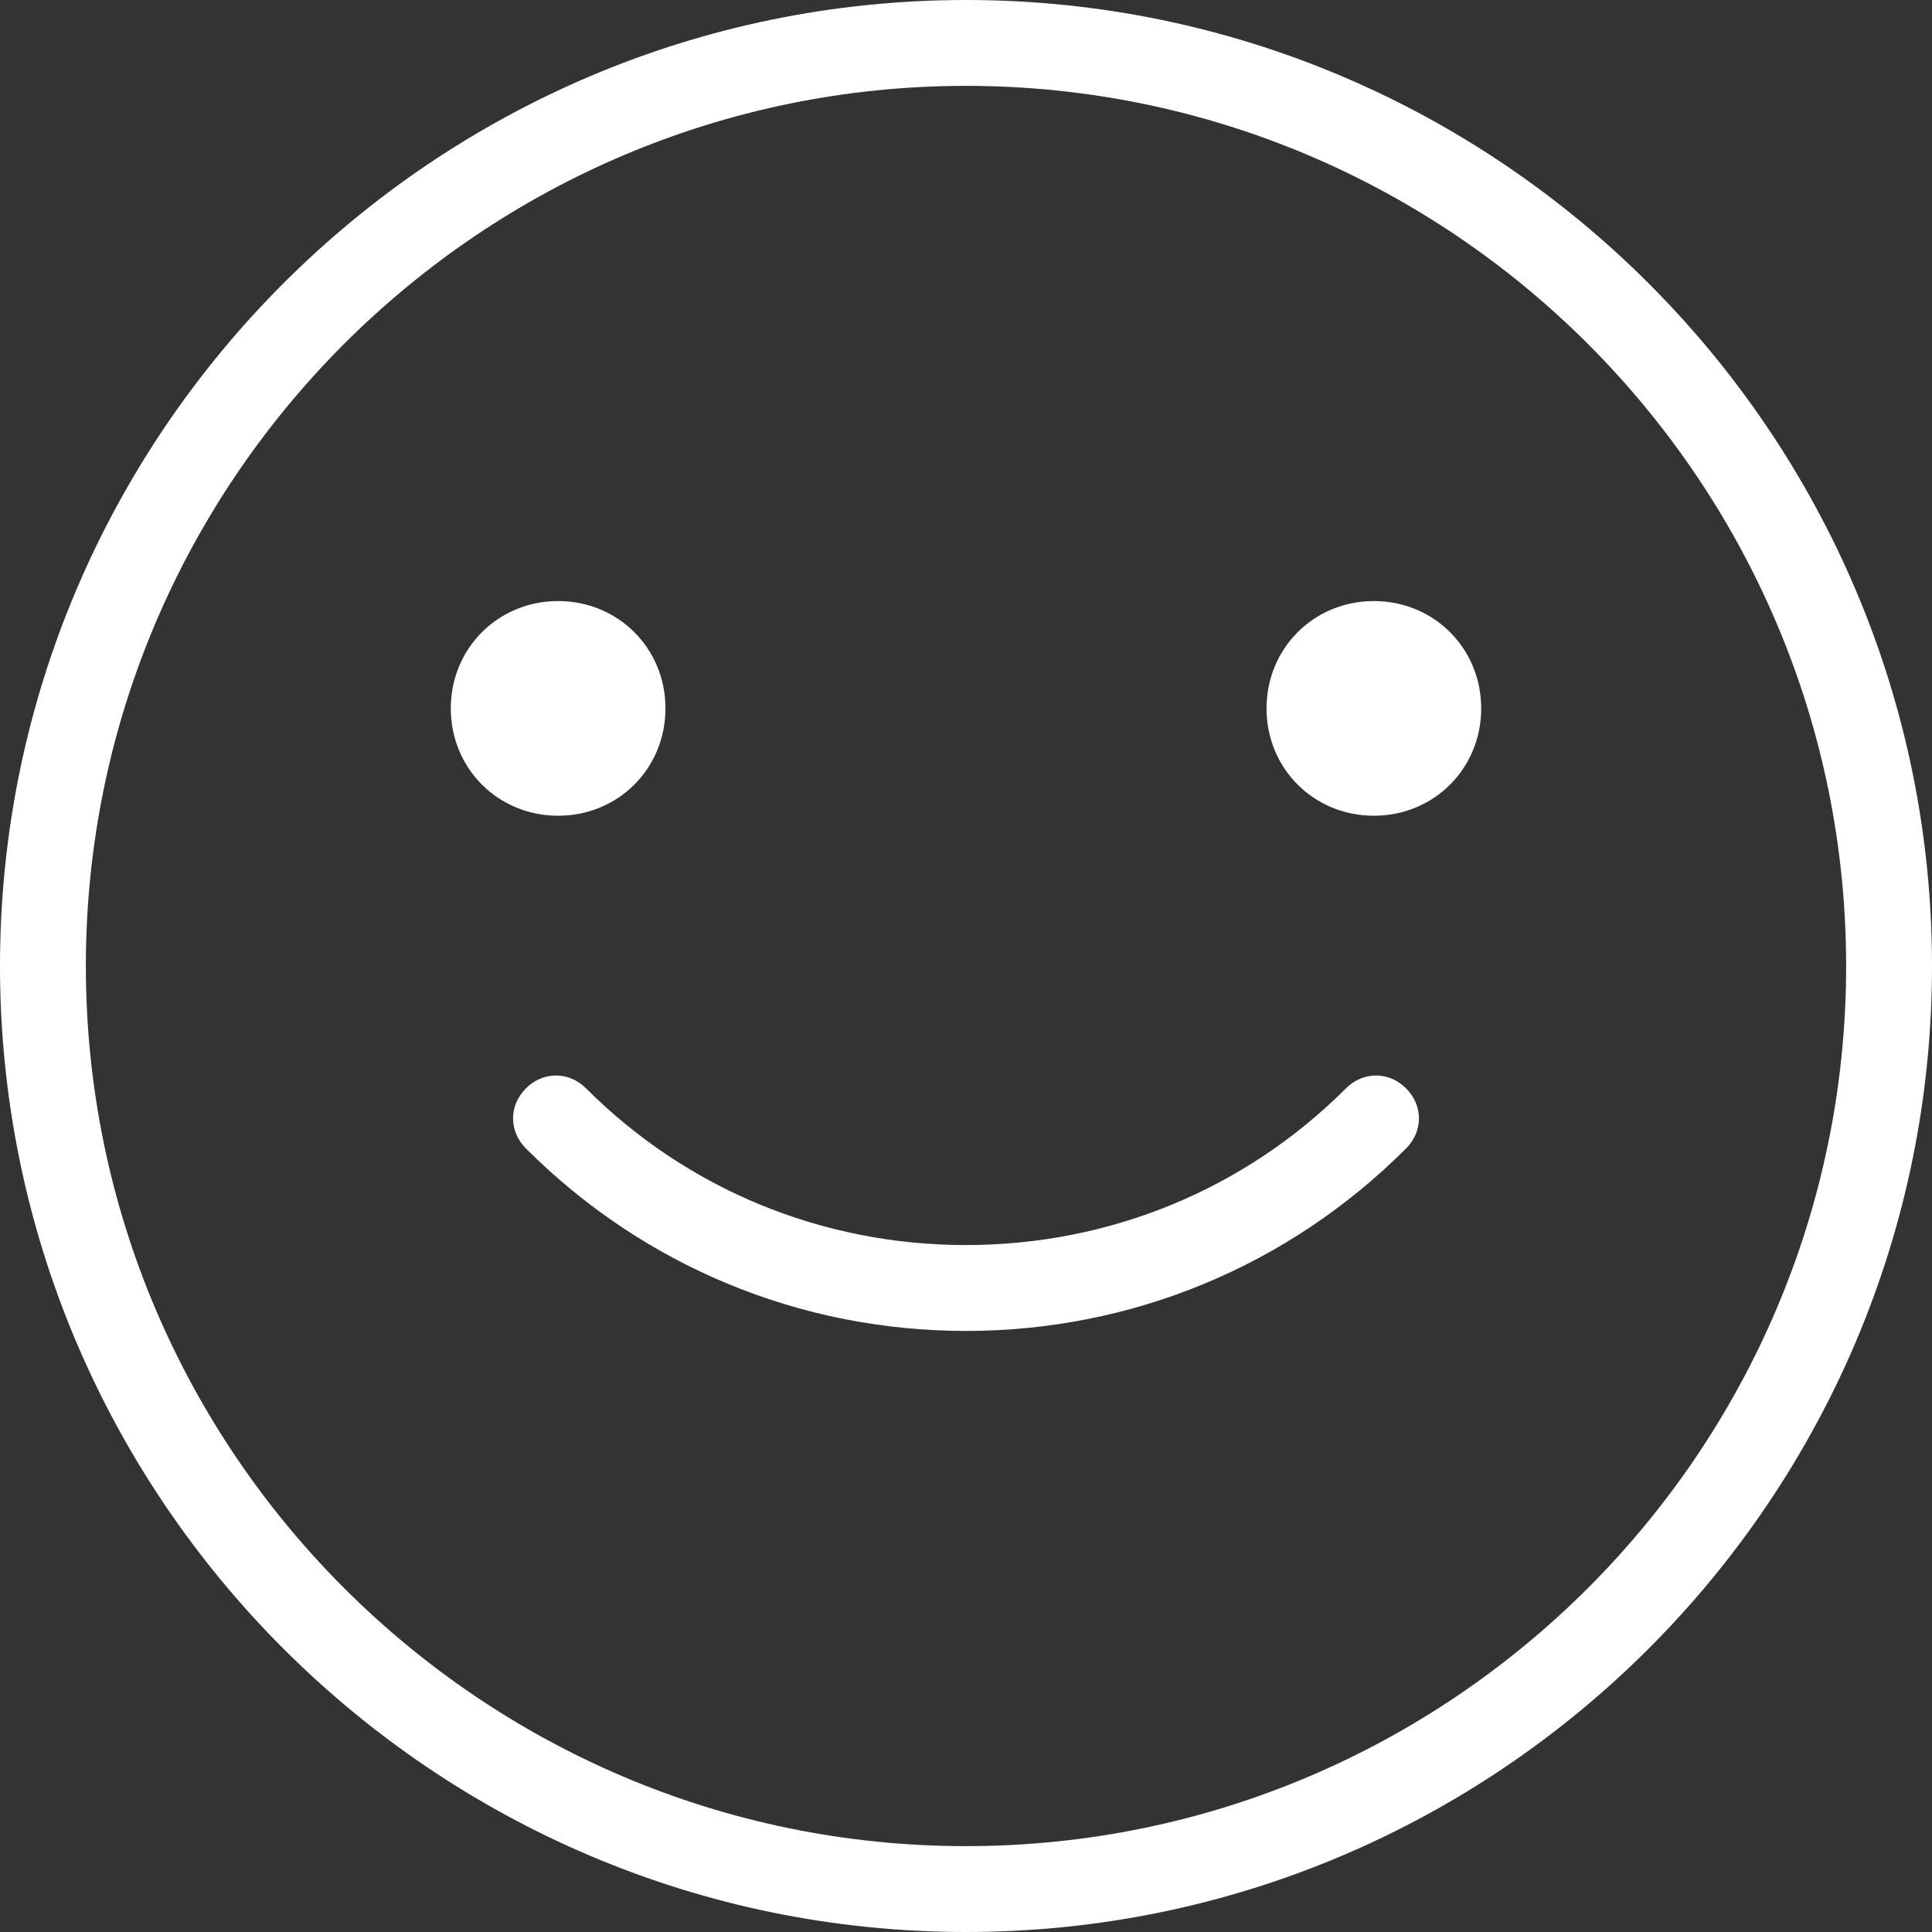 <?xml version="1.0" encoding="UTF-8" standalone="no"?><svg xmlns="http://www.w3.org/2000/svg" xmlns:xlink="http://www.w3.org/1999/xlink" fill="#ffffff" height="90" preserveAspectRatio="xMidYMid meet" version="1" viewBox="5.0 5.0 90.0 90.0" width="90" zoomAndPan="magnify"><rect x="5.0" y="5.0" width="90.0" height="90.0" fill="#333333" stroke="none"/><g id="change1_1"><path d="M50,5C25.2,5,5,25.2,5,50c0,24.8,20.2,45,45,45c24.8,0,45-20.2,45-45C95,25.2,74.8,5,50,5z M50,91C27.4,91,9,72.6,9,50 S27.4,9,50,9s41,18.4,41,41S72.6,91,50,91z M70.5,55.7c0.8,0.8,0.8,2,0,2.8C65,64,57.7,67,50,67s-15-3-20.5-8.5 c-0.8-0.8-0.8-2,0-2.8c0.8-0.8,2-0.8,2.8,0C37,60.4,43.3,63,50,63s13-2.6,17.7-7.3C68.5,54.9,69.7,54.9,70.5,55.7z M31,43 c-2.8,0-5-2.2-5-5s2.2-5,5-5s5,2.2,5,5S33.8,43,31,43z M74,38c0,2.8-2.2,5-5,5s-5-2.2-5-5s2.2-5,5-5S74,35.2,74,38z" fill="inherit"/></g></svg>